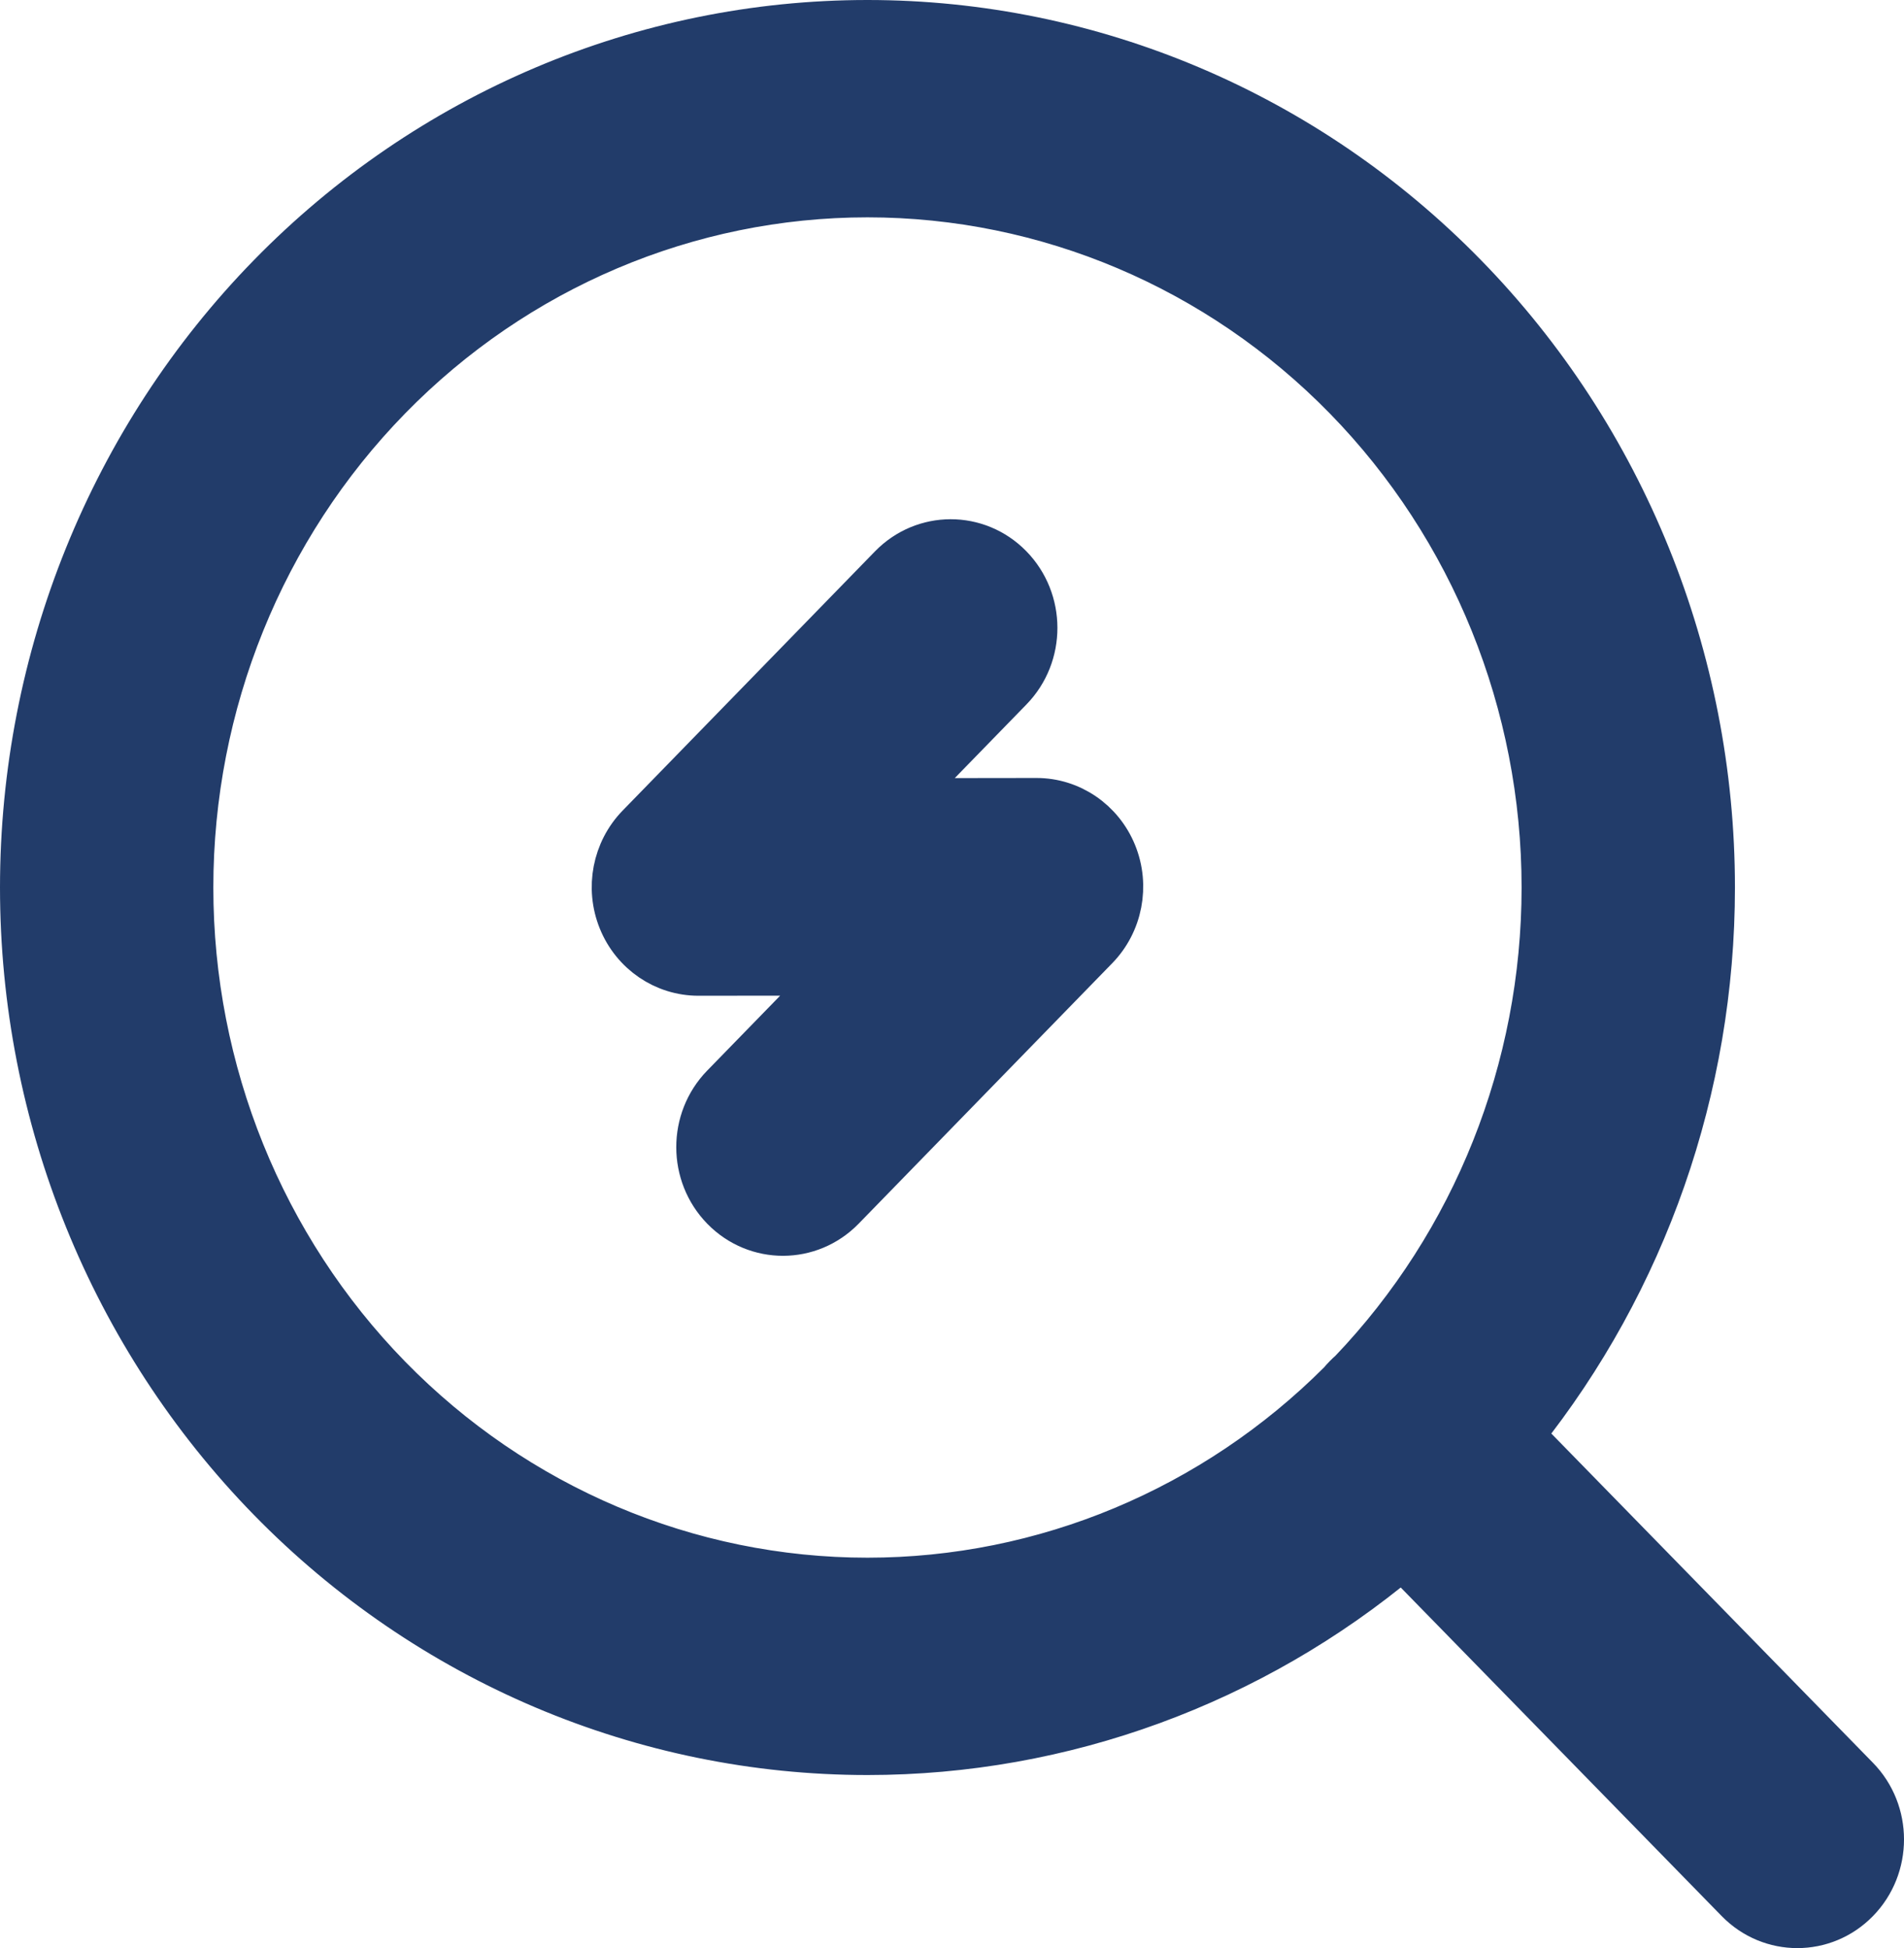 <svg xmlns="http://www.w3.org/2000/svg" width="86" height="88" viewBox="0 0 86 88" fill="none"><path fill-rule="evenodd" clip-rule="evenodd" d="M39.182 8.818C31.081 8.818 23.311 12.113 17.583 17.978C11.854 23.843 8.636 31.797 8.636 40.091C8.636 48.385 11.854 56.339 17.583 62.204C23.311 68.069 31.081 71.364 39.182 71.364C47.172 71.364 54.84 68.158 60.545 62.443C60.616 62.357 60.69 62.273 60.769 62.193C60.848 62.112 60.93 62.035 61.014 61.963C66.596 56.122 69.727 48.272 69.727 40.091C69.727 31.797 66.509 23.843 60.781 17.978C55.052 12.113 47.283 8.818 39.182 8.818ZM68.745 64.83C74.294 57.879 77.364 49.147 77.364 40.091C77.364 29.723 73.341 19.78 66.18 12.45C59.02 5.118 49.308 1 39.182 1C29.055 1 19.344 5.118 12.183 12.45C5.023 19.78 1 29.723 1 40.091C1 50.459 5.023 60.401 12.183 67.732C19.344 75.063 29.055 79.182 39.182 79.182C48.028 79.182 56.557 76.039 63.345 70.358L78.482 85.855C79.973 87.382 82.391 87.382 83.882 85.855C85.373 84.329 85.373 81.853 83.882 80.327L68.745 64.83ZM45.638 25.595C47.132 27.119 47.136 29.594 45.647 31.123L40.753 36.151L46.813 36.143C48.357 36.141 49.751 37.091 50.344 38.551C50.937 40.01 50.612 41.692 49.523 42.811L38.068 54.578C36.579 56.107 34.162 56.111 32.668 54.587C31.175 53.063 31.171 50.588 32.659 49.059L37.611 43.973L31.55 43.98C30.006 43.982 28.613 43.032 28.02 41.573C27.427 40.113 27.751 38.431 28.841 37.312L40.238 25.604C41.727 24.075 44.145 24.071 45.638 25.595Z" fill="#223C6A" stroke="#223C6A" stroke-width="2" stroke-linecap="round" stroke-linejoin="round"></path></svg>